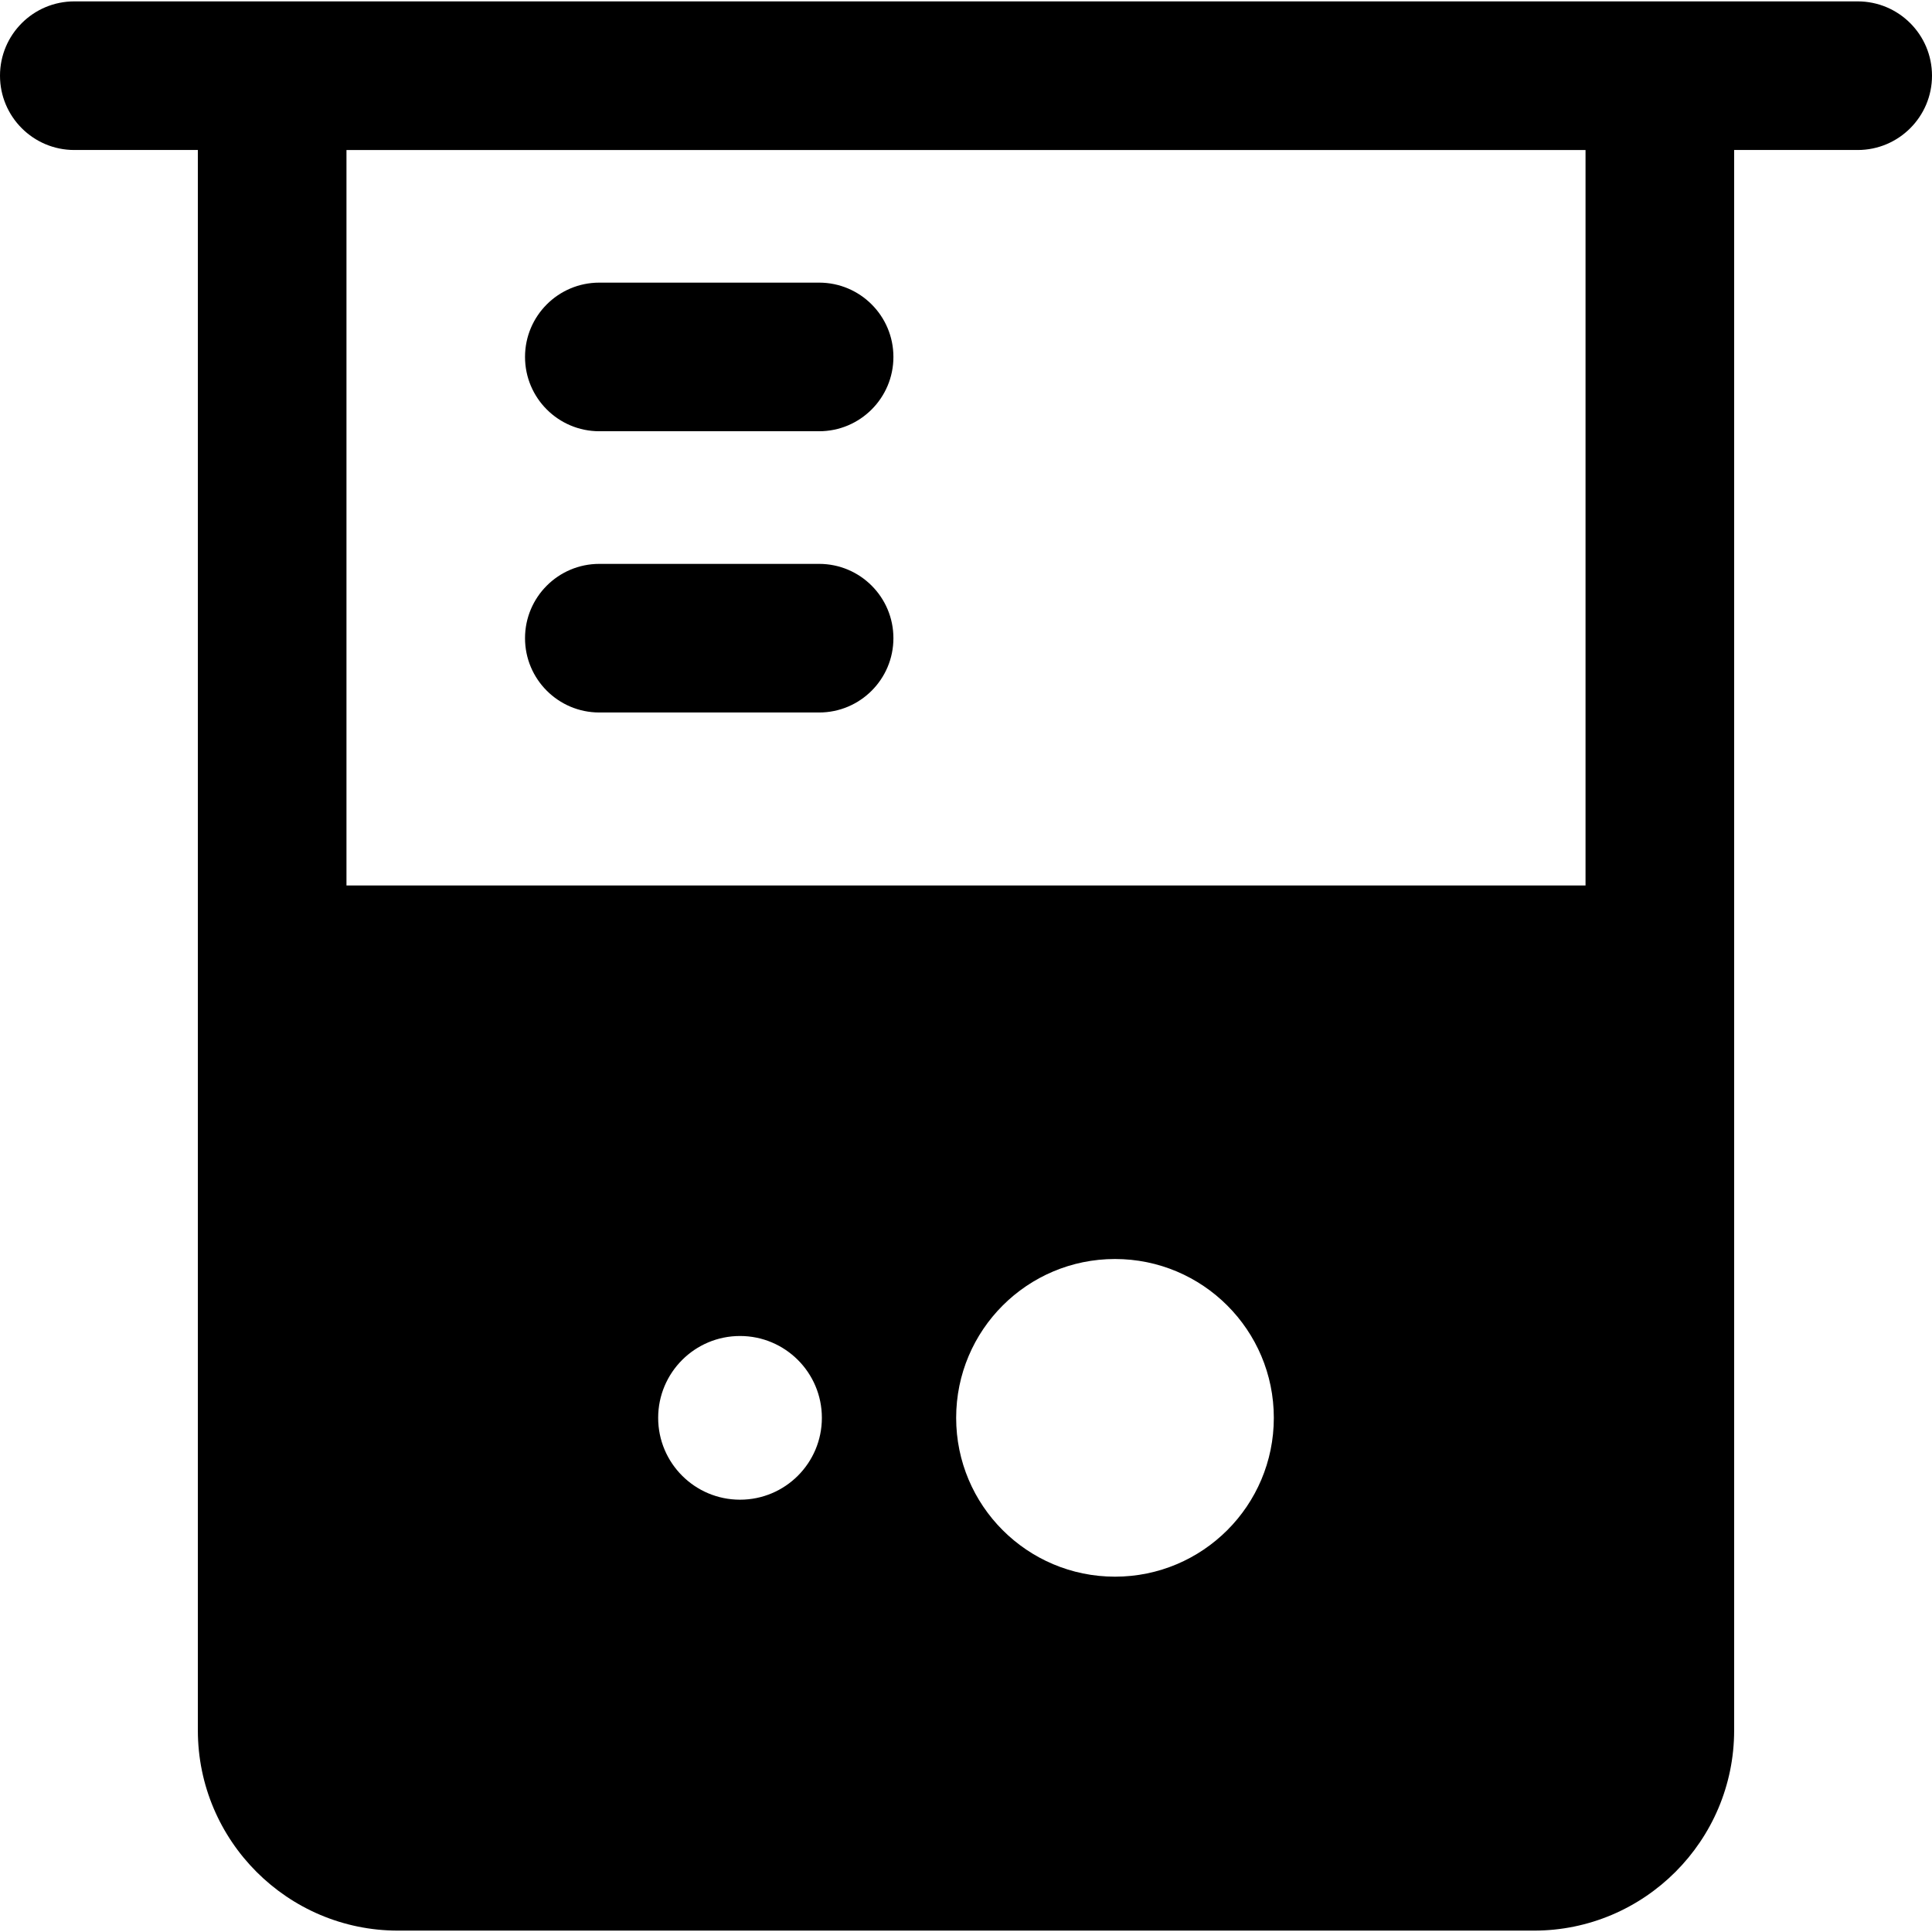<?xml version="1.0" encoding="iso-8859-1"?>
<!-- Uploaded to: SVG Repo, www.svgrepo.com, Generator: SVG Repo Mixer Tools -->
<svg fill="#000000" height="800px" width="800px" version="1.1" id="Layer_1" xmlns="http://www.w3.org/2000/svg" xmlns:xlink="http://www.w3.org/1999/xlink" 
	 viewBox="0 0 512 512" xml:space="preserve">
<g>
	<g>
		<path d="M217.072,74.9h-58.243c-10.875,0-19.692,8.817-19.692,19.692c0,10.875,8.817,19.692,19.692,19.692h58.243
			c10.875,0,19.692-8.817,19.692-19.692C236.765,83.717,227.948,74.9,217.072,74.9z"/>
	</g>
</g>
<g>
	<g>
		<path d="M217.072,149.434h-58.243c-10.875,0-19.692,8.817-19.692,19.692c0,10.875,8.817,19.692,19.692,19.692h58.243
			c10.875,0,19.692-8.817,19.692-19.692C236.765,158.251,227.948,149.434,217.072,149.434z"/>
	</g>
</g>
<g>
	<g>
		<path d="M492.308,0.366H19.692C8.817,0.366,0,9.183,0,20.059c0,10.875,8.817,19.692,19.692,19.692h32.742
			c0,18.846,0,404.855,0,418.819c0,29.26,23.799,53.064,53.051,53.064h301.03c29.252,0,53.051-23.804,53.051-53.064
			c0-14.017,0-398.005,0-418.819h32.742c10.875,0,19.692-8.817,19.692-19.692C512,9.183,503.183,0.366,492.308,0.366z
			 M196.113,397.434c-11.979,0-21.692-9.712-21.692-21.692s9.712-21.69,21.692-21.69c11.979,0,21.692,9.711,21.692,21.69
			S208.094,397.434,196.113,397.434z M295.484,417.835c-23.247,0-42.093-18.846-42.093-42.093s18.846-42.093,42.093-42.093
			s42.093,18.846,42.093,42.093S318.732,417.835,295.484,417.835z M420.181,234.655H91.819V39.754h328.363V234.655z"/>
	</g>
</g>
</svg>